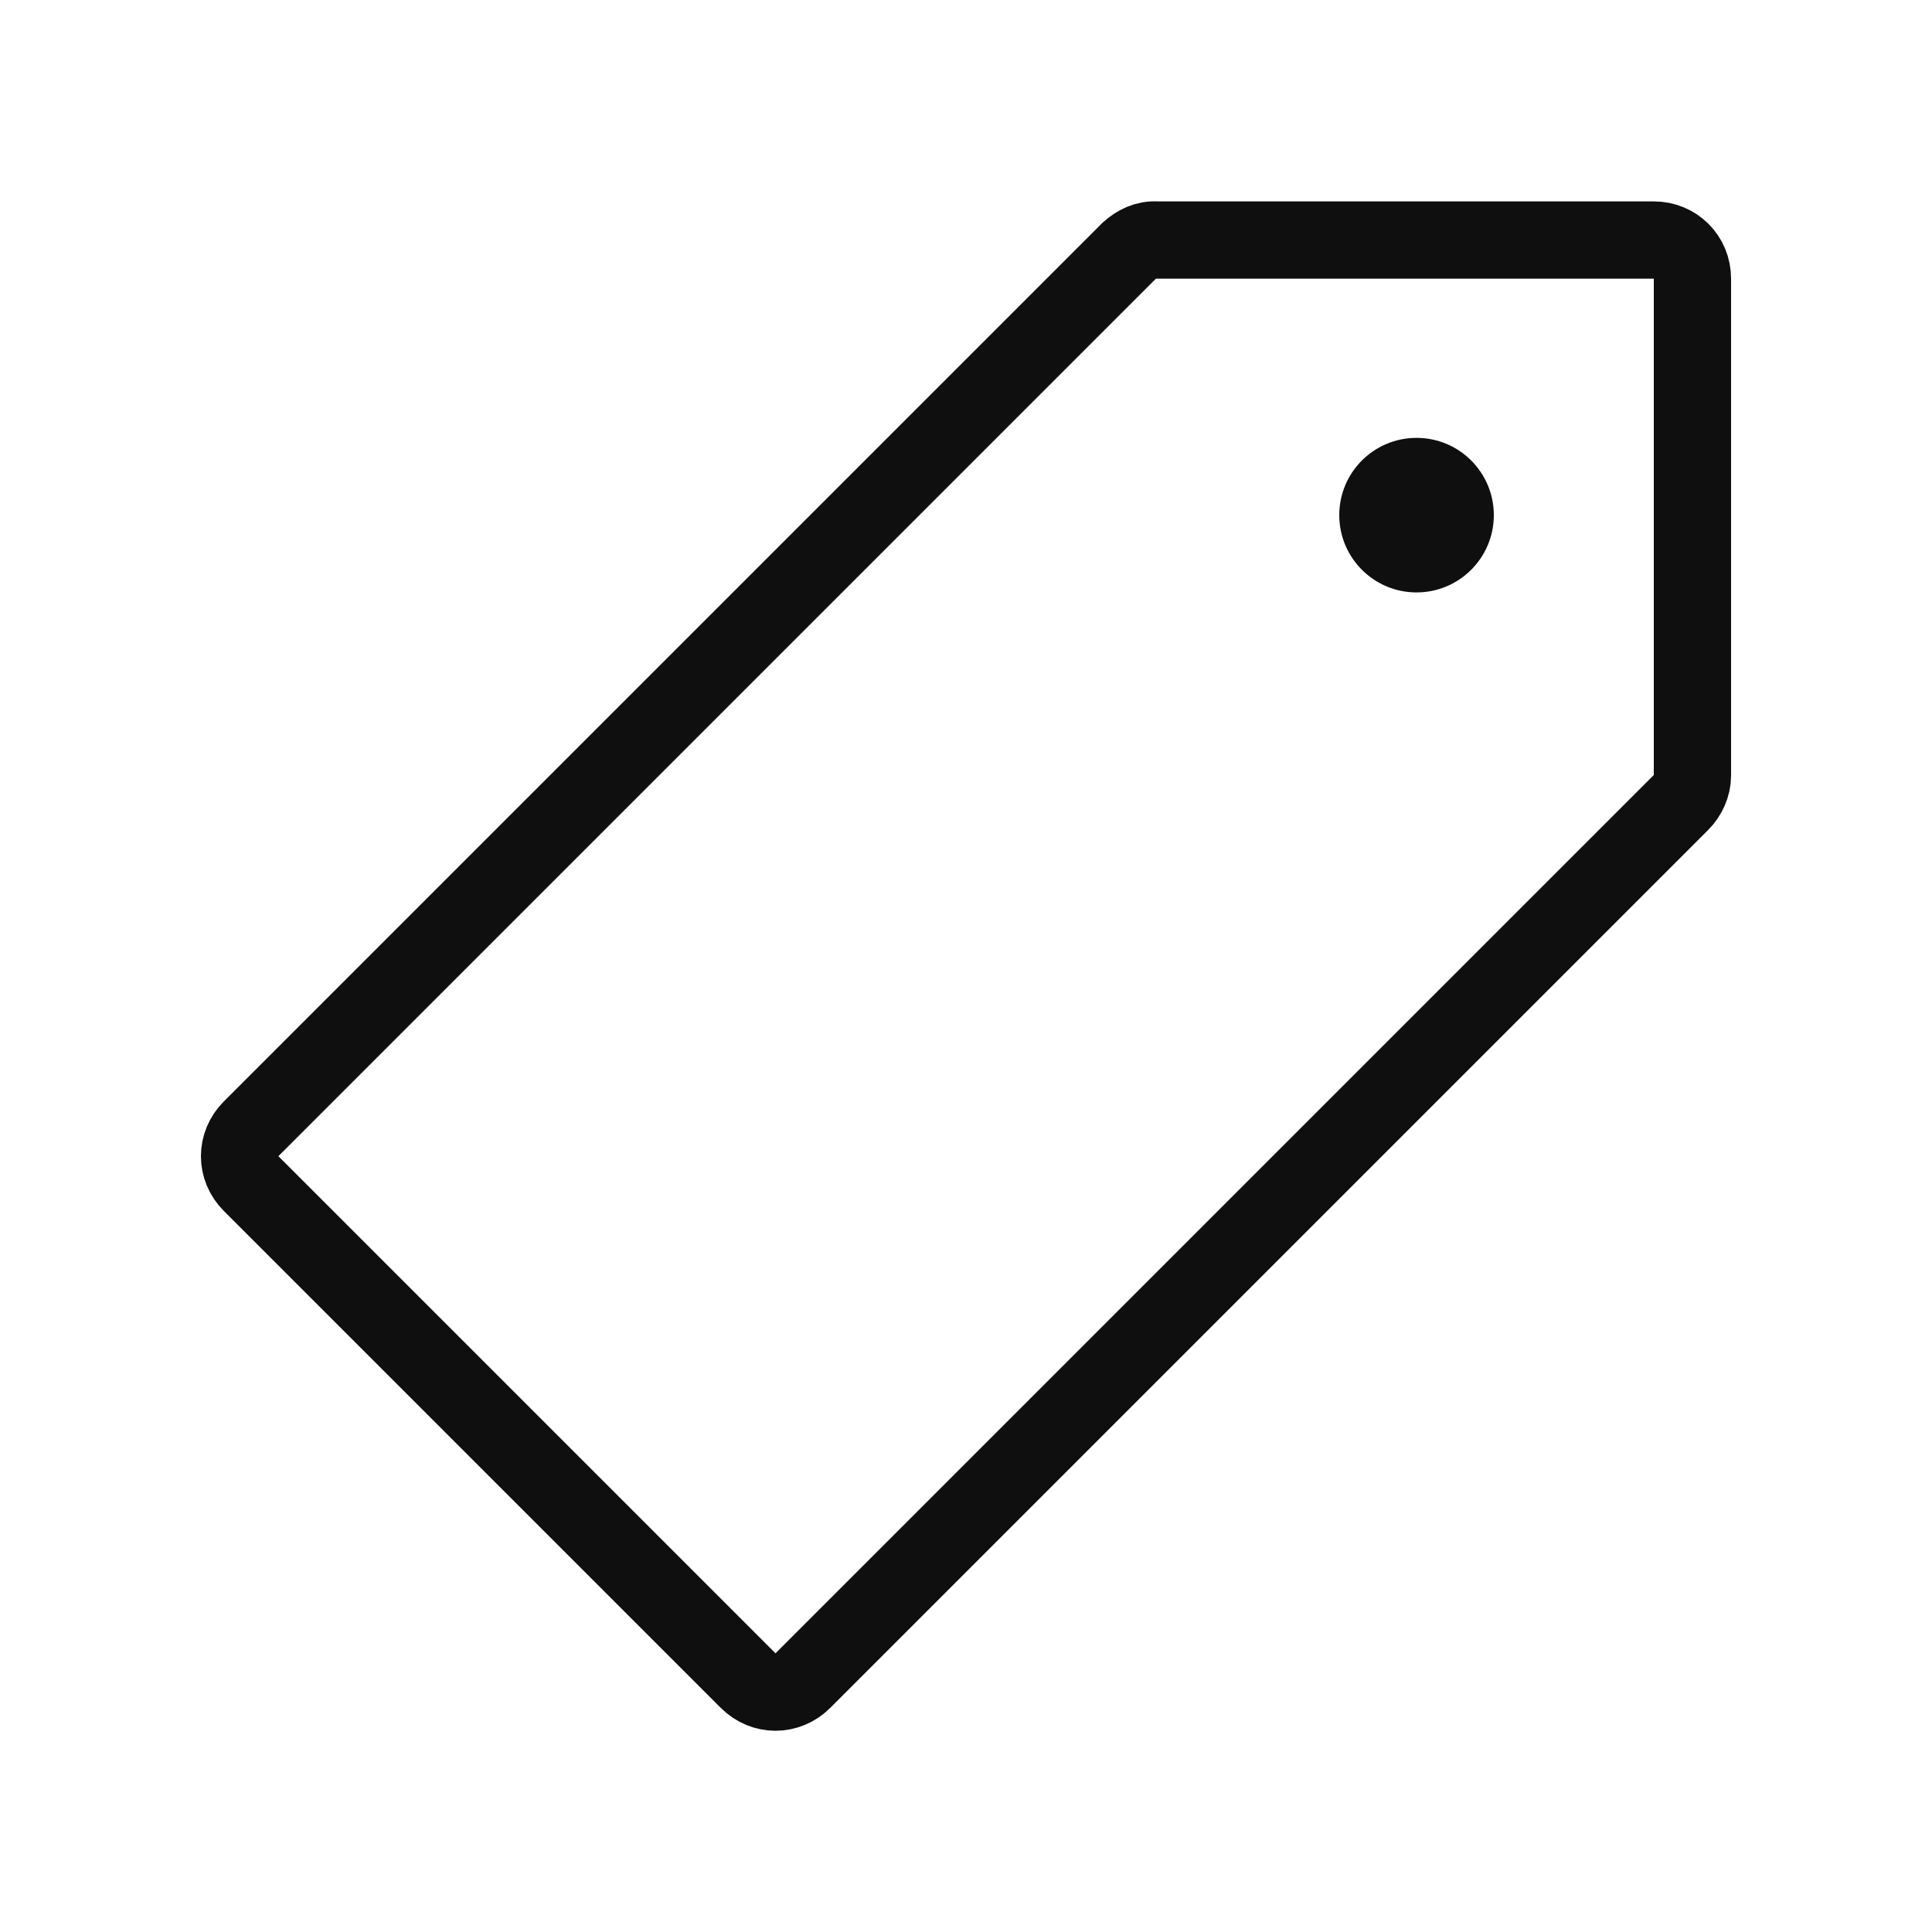 <?xml version="1.0" encoding="utf-8"?>
<svg width="800px" height="800px" viewBox="-0.5 0 25 25" fill="none" xmlns="http://www.w3.org/2000/svg">
<path d="M14.11 3.246L2.75 14.606C2.55 14.806 2.55 15.116 2.75 15.316L9.18 21.746C9.38 21.946 9.69 21.946 9.89 21.746L21.25 10.386C21.34 10.296 21.4 10.166 21.4 10.036V3.606C21.4 3.326 21.18 3.106 20.9 3.106H14.47C14.33 3.096 14.21 3.156 14.11 3.246Z" stroke="#0F0F0F" stroke-miterlimit="10" stroke-linecap="round" stroke-linejoin="round"/>
<path d="M17.83 7.666C18.382 7.666 18.83 7.218 18.83 6.666C18.83 6.113 18.382 5.666 17.83 5.666C17.278 5.666 16.83 6.113 16.83 6.666C16.83 7.218 17.278 7.666 17.83 7.666Z" fill="#0F0F0F"/>
</svg>